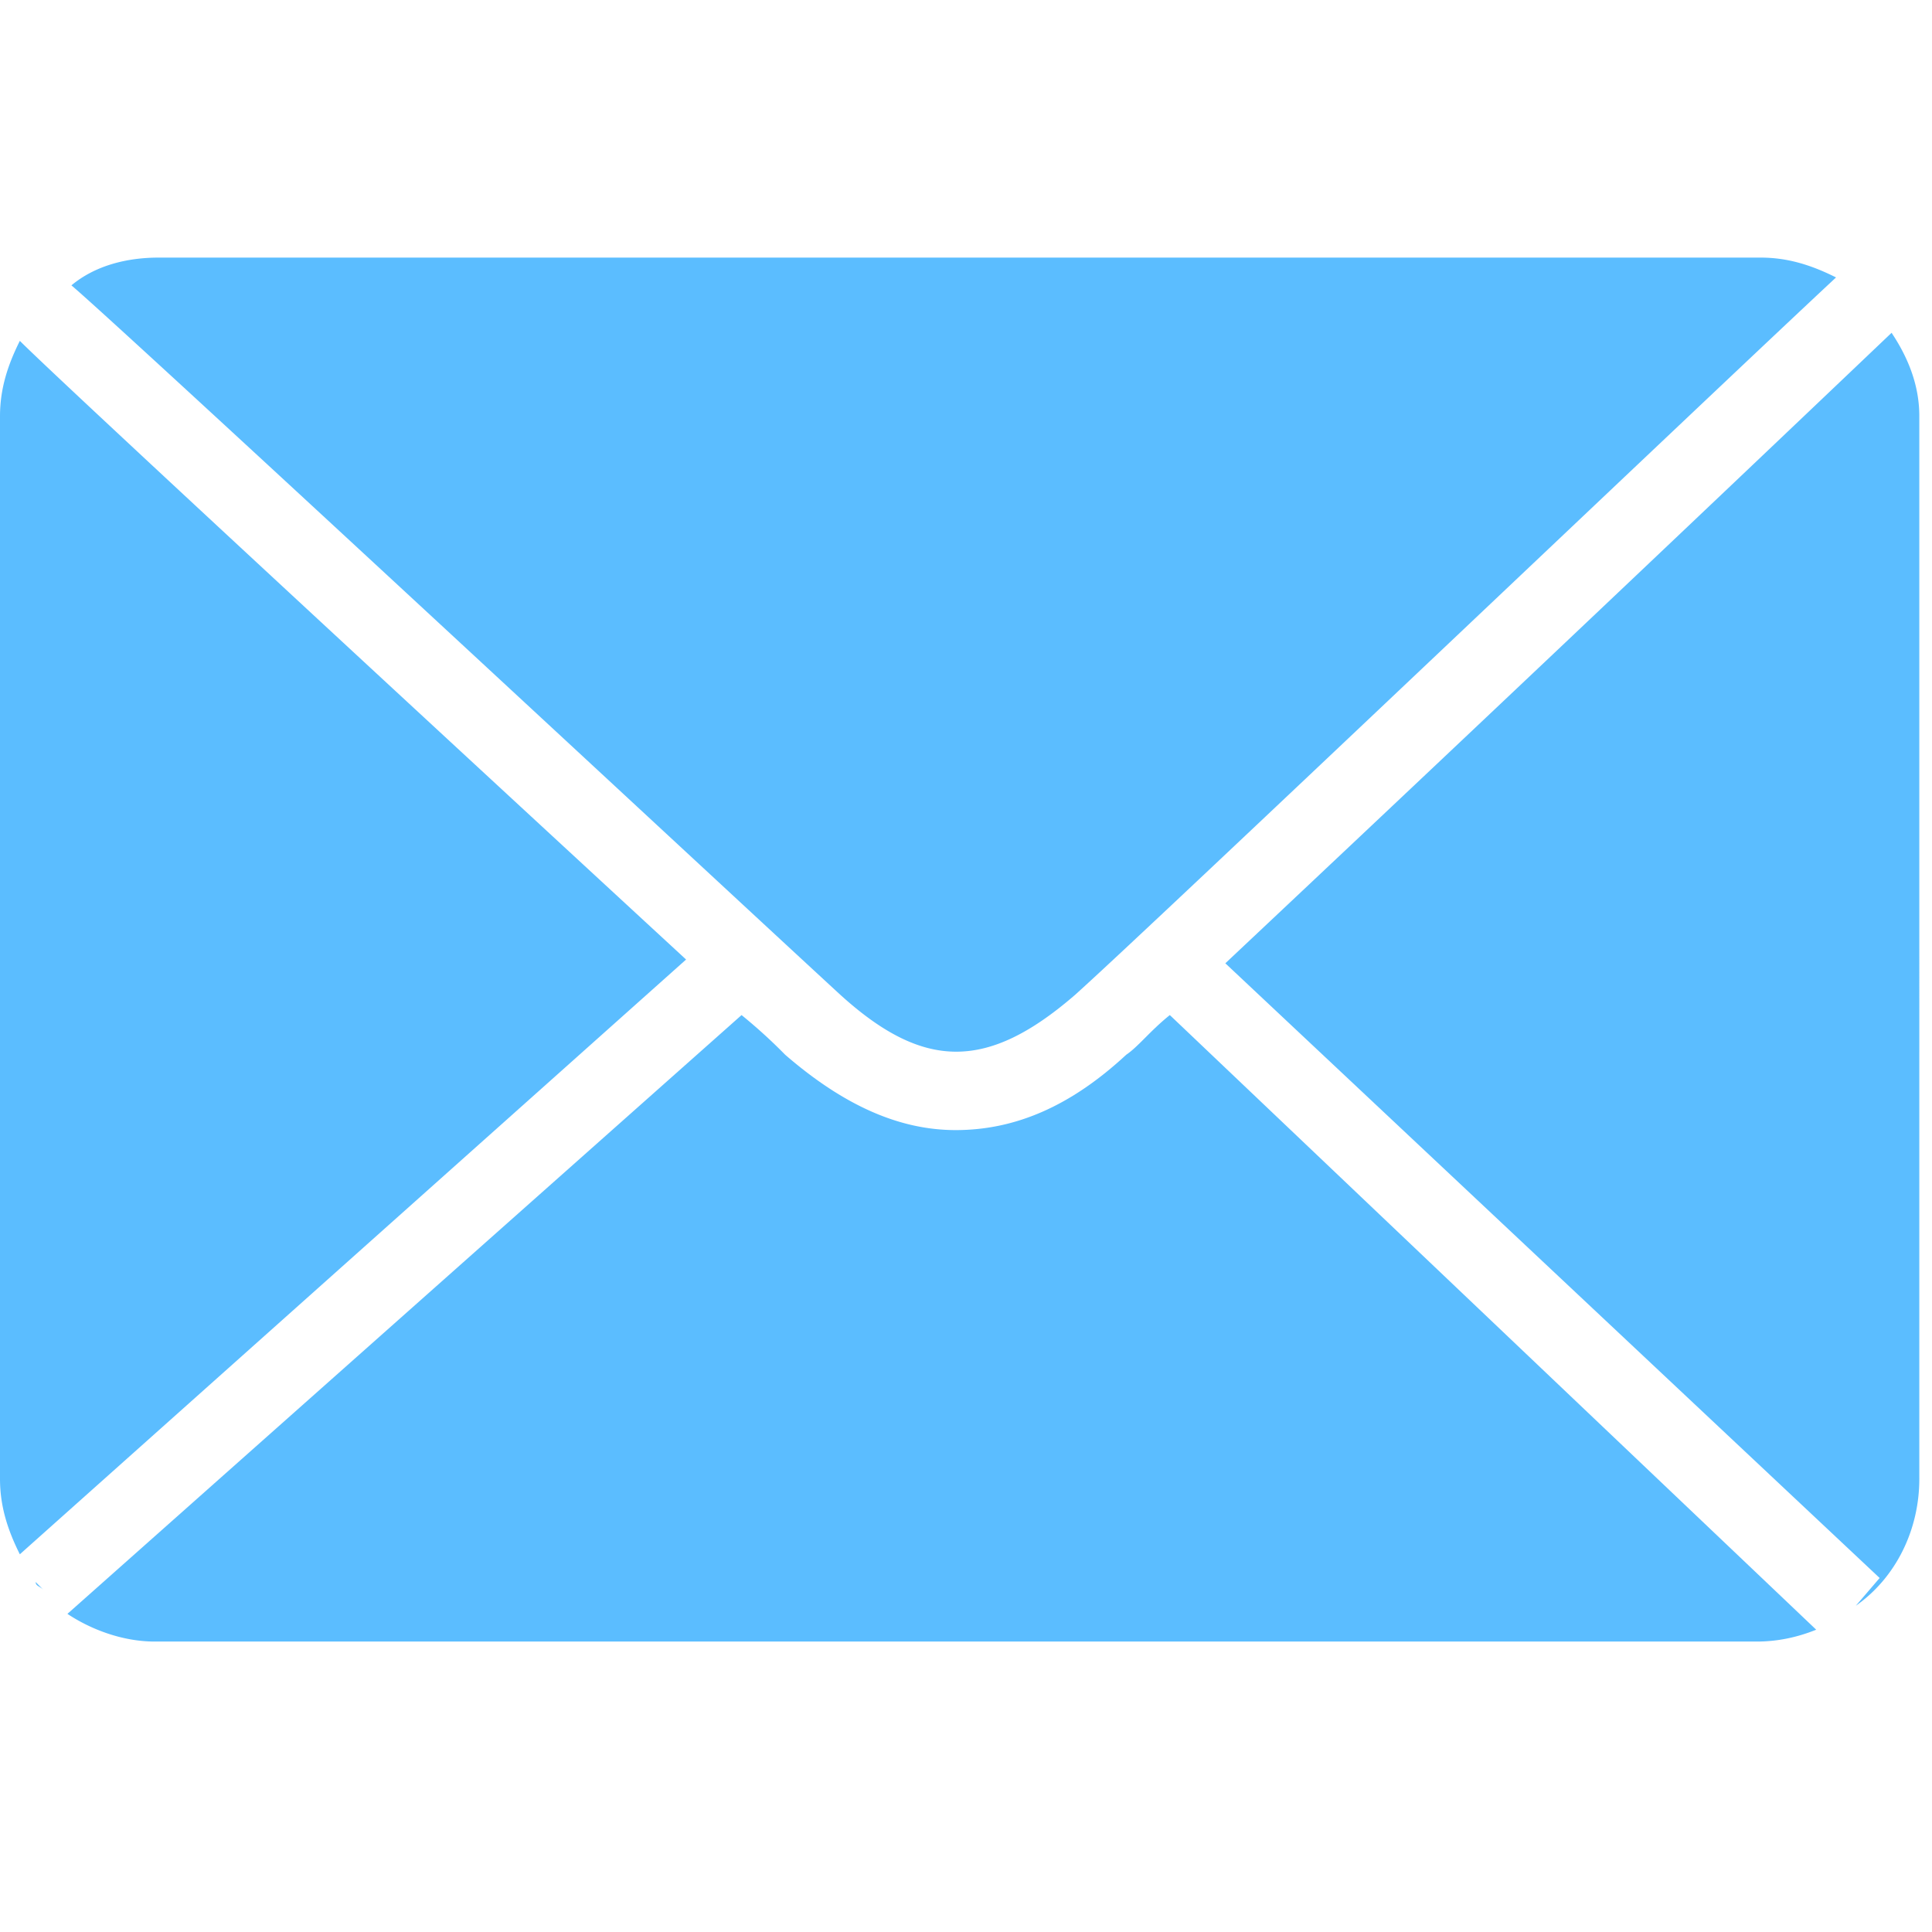 <?xml version="1.0" encoding="UTF-8"?>
<svg xmlns="http://www.w3.org/2000/svg" width="30" height="30" fill="none">
  <path d="M.739 4.738L.677 4.8l.062-.062zm9.914 10.161C7.45 11.943.985 5.97.308 5.293.123 5.663 0 6.032 0 6.463v16.502c0 .431.123.8.308 1.17L10.653 14.9zm2.402.554c1.293 1.17 2.278 1.17 3.633 0 1.17-1.047 10.036-9.483 11.822-11.145-.37-.185-.739-.308-1.17-.308H2.463c-.492 0-.985.123-1.354.431.8.677 10.406 9.606 11.946 11.022zM.554 24.566c0 .062.062.062.123.124l-.123-.124zM29.372 5.168a2274.621 2274.621 0 01-10.345 9.79l10.16 9.545-.37.431c.616-.431.986-1.17.986-1.97V6.46c0-.493-.185-.924-.431-1.293z" fill="#5BBDFF"></path>
  <path d="M18.165 15.762c-.307.246-.492.492-.677.616-.862.8-1.724 1.17-2.648 1.17-.862 0-1.724-.37-2.648-1.17a8.139 8.139 0 00-.677-.616L1.047 25.06c.37.246.862.43 1.355.43h24.877c.308 0 .615-.06.923-.184l-10.037-9.544z" fill="#5BBDFF"></path>
</svg>
